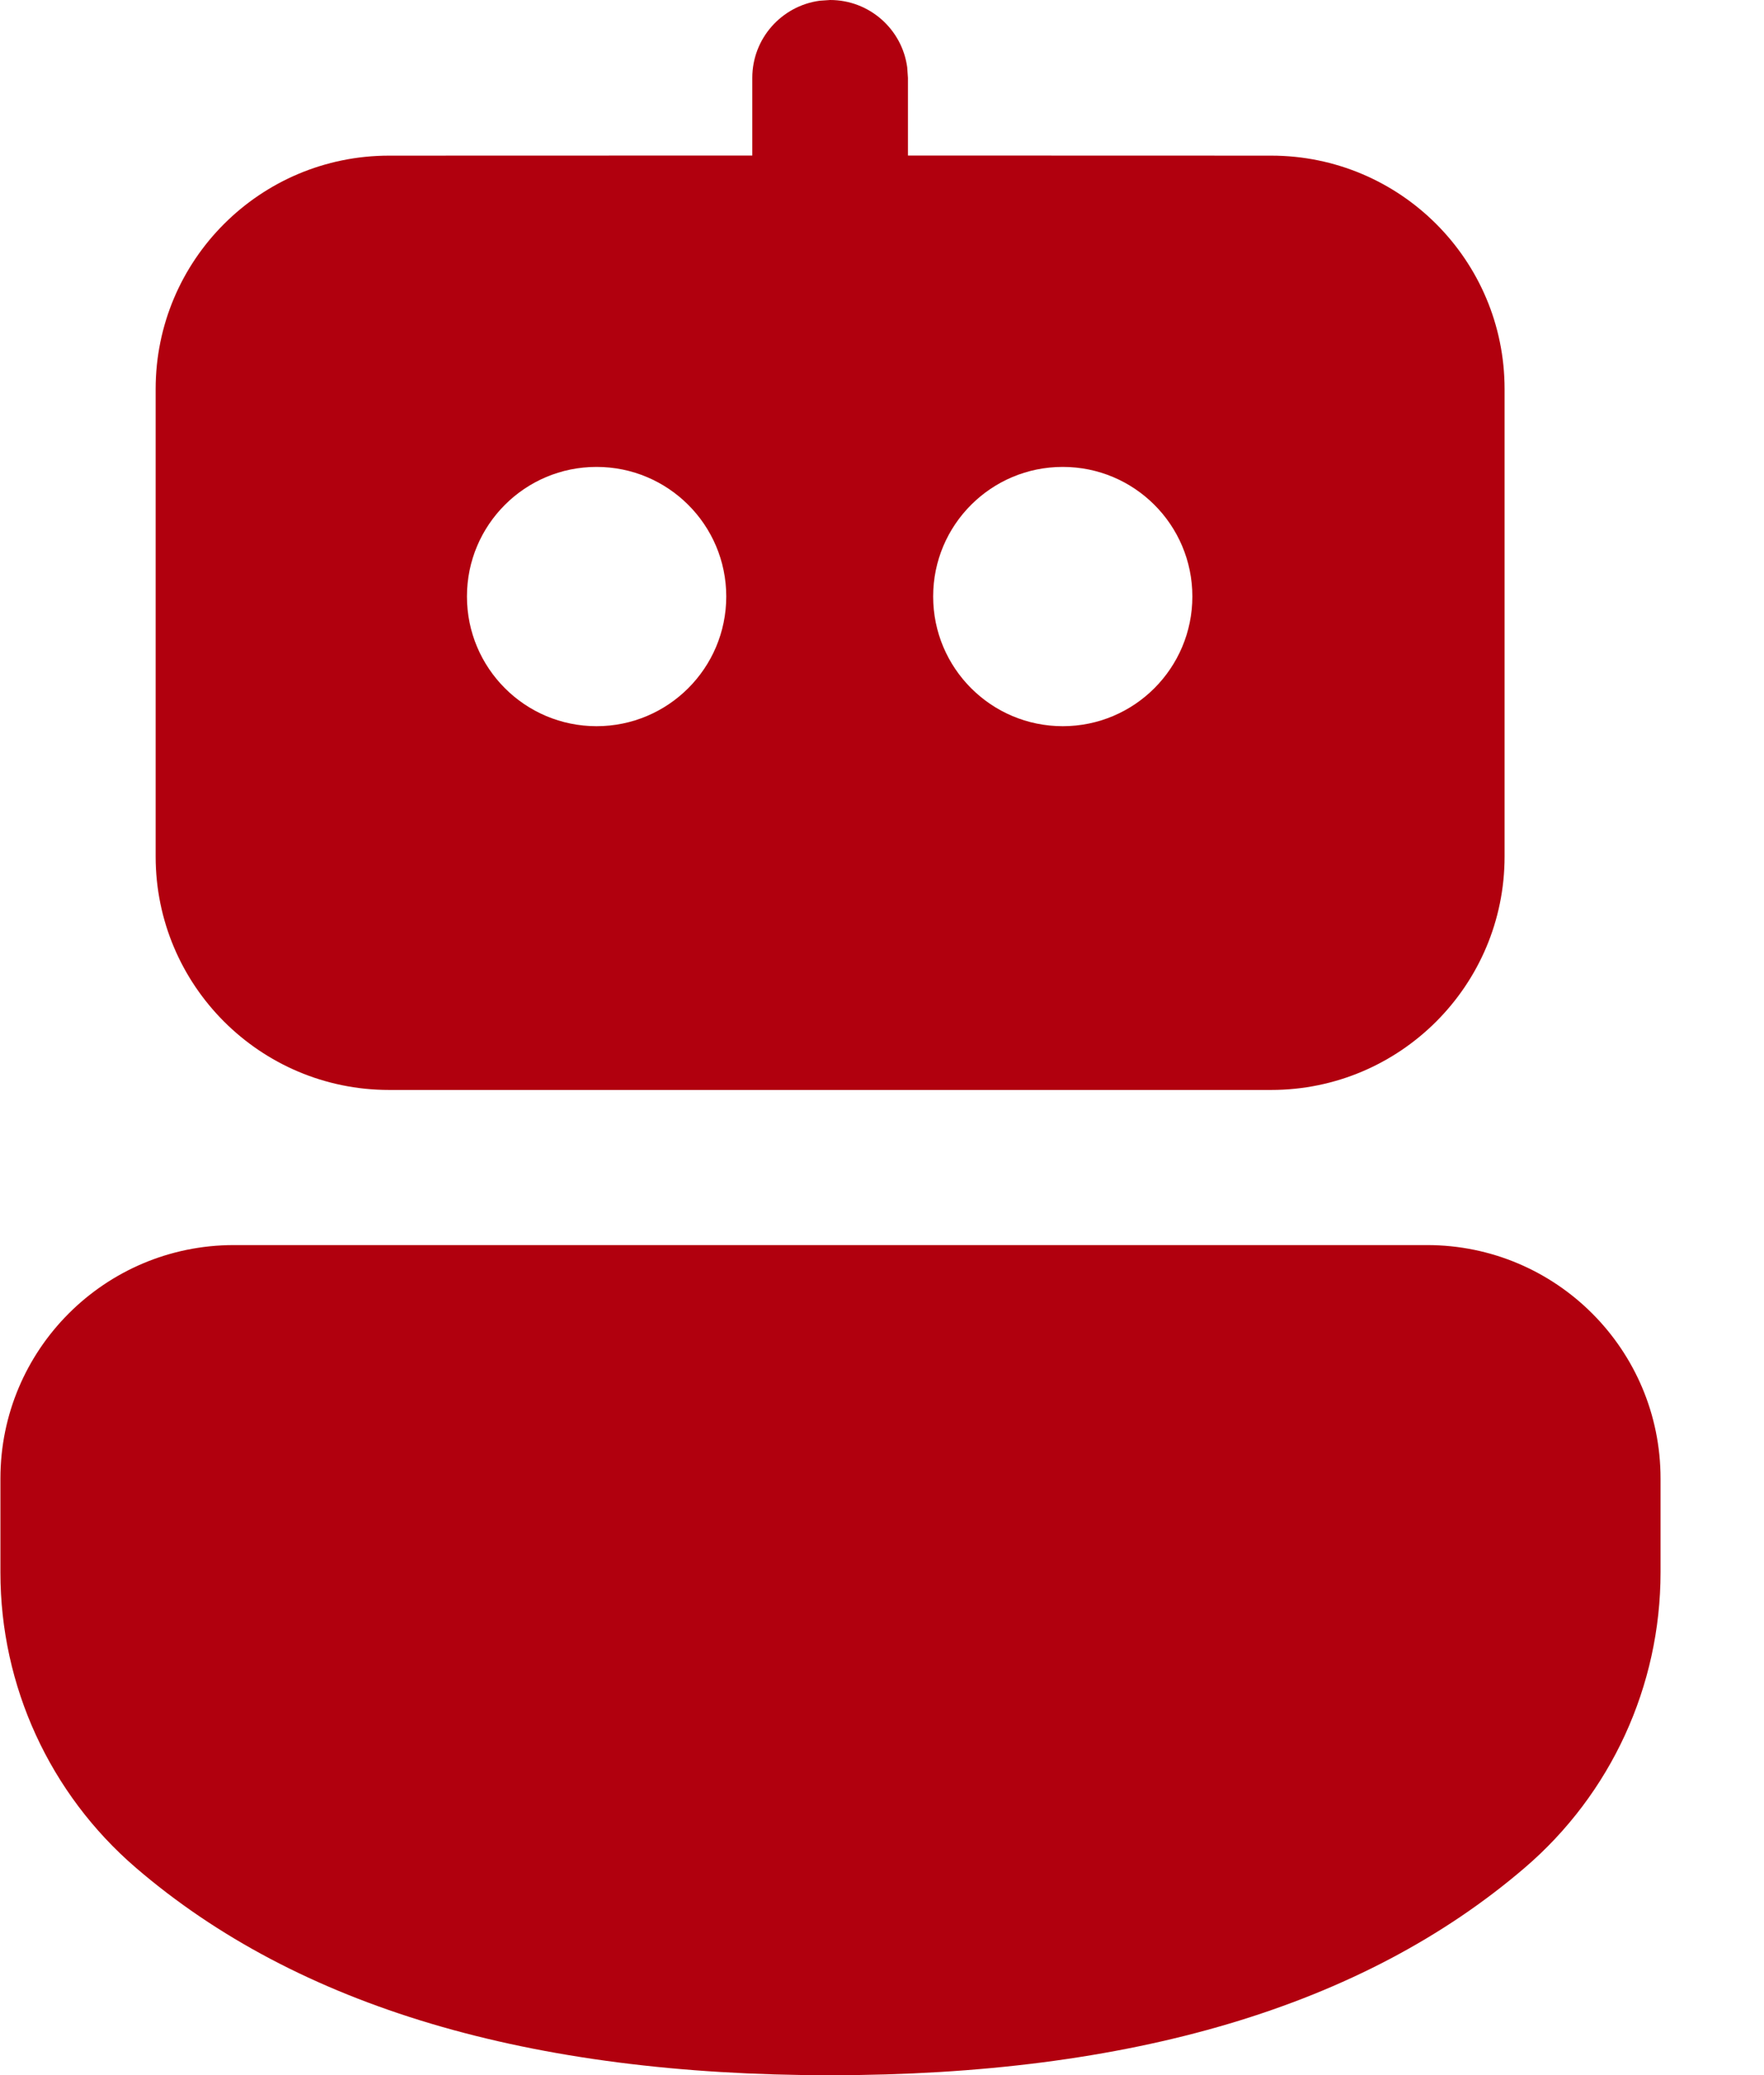 <svg width="17" height="20" viewBox="0 0 17 20" fill="none" xmlns="http://www.w3.org/2000/svg">
<path d="M13.753 12C14.996 12 16.003 13.007 16.003 14.25V15.155C16.003 16.249 15.526 17.288 14.696 18C13.13 19.344 10.89 20.001 8 20.001C5.111 20.001 2.872 19.345 1.309 18.001C0.48 17.288 0.004 16.25 0.004 15.157V14.25C0.004 13.007 1.011 12 2.254 12H13.753ZM7.899 0.007L8 0C8.38 0 8.694 0.283 8.743 0.649L8.75 0.75L8.75 1.499L12.25 1.5C13.493 1.5 14.5 2.507 14.5 3.75V8.255C14.5 9.497 13.493 10.505 12.25 10.505H3.75C2.507 10.505 1.5 9.497 1.5 8.255V3.75C1.5 2.507 2.507 1.5 3.75 1.5L7.25 1.499L7.25 0.75C7.25 0.371 7.532 0.057 7.899 0.007L8 0L7.899 0.007ZM5.749 4.5C5.059 4.5 4.5 5.059 4.5 5.749C4.5 6.439 5.059 6.999 5.749 6.999C6.439 6.999 6.999 6.439 6.999 5.749C6.999 5.059 6.439 4.5 5.749 4.5ZM10.242 4.5C9.552 4.5 8.993 5.059 8.993 5.749C8.993 6.439 9.552 6.999 10.242 6.999C10.932 6.999 11.491 6.439 11.491 5.749C11.491 5.059 10.932 4.5 10.242 4.5Z" fill="#B1000E"/>
</svg>
